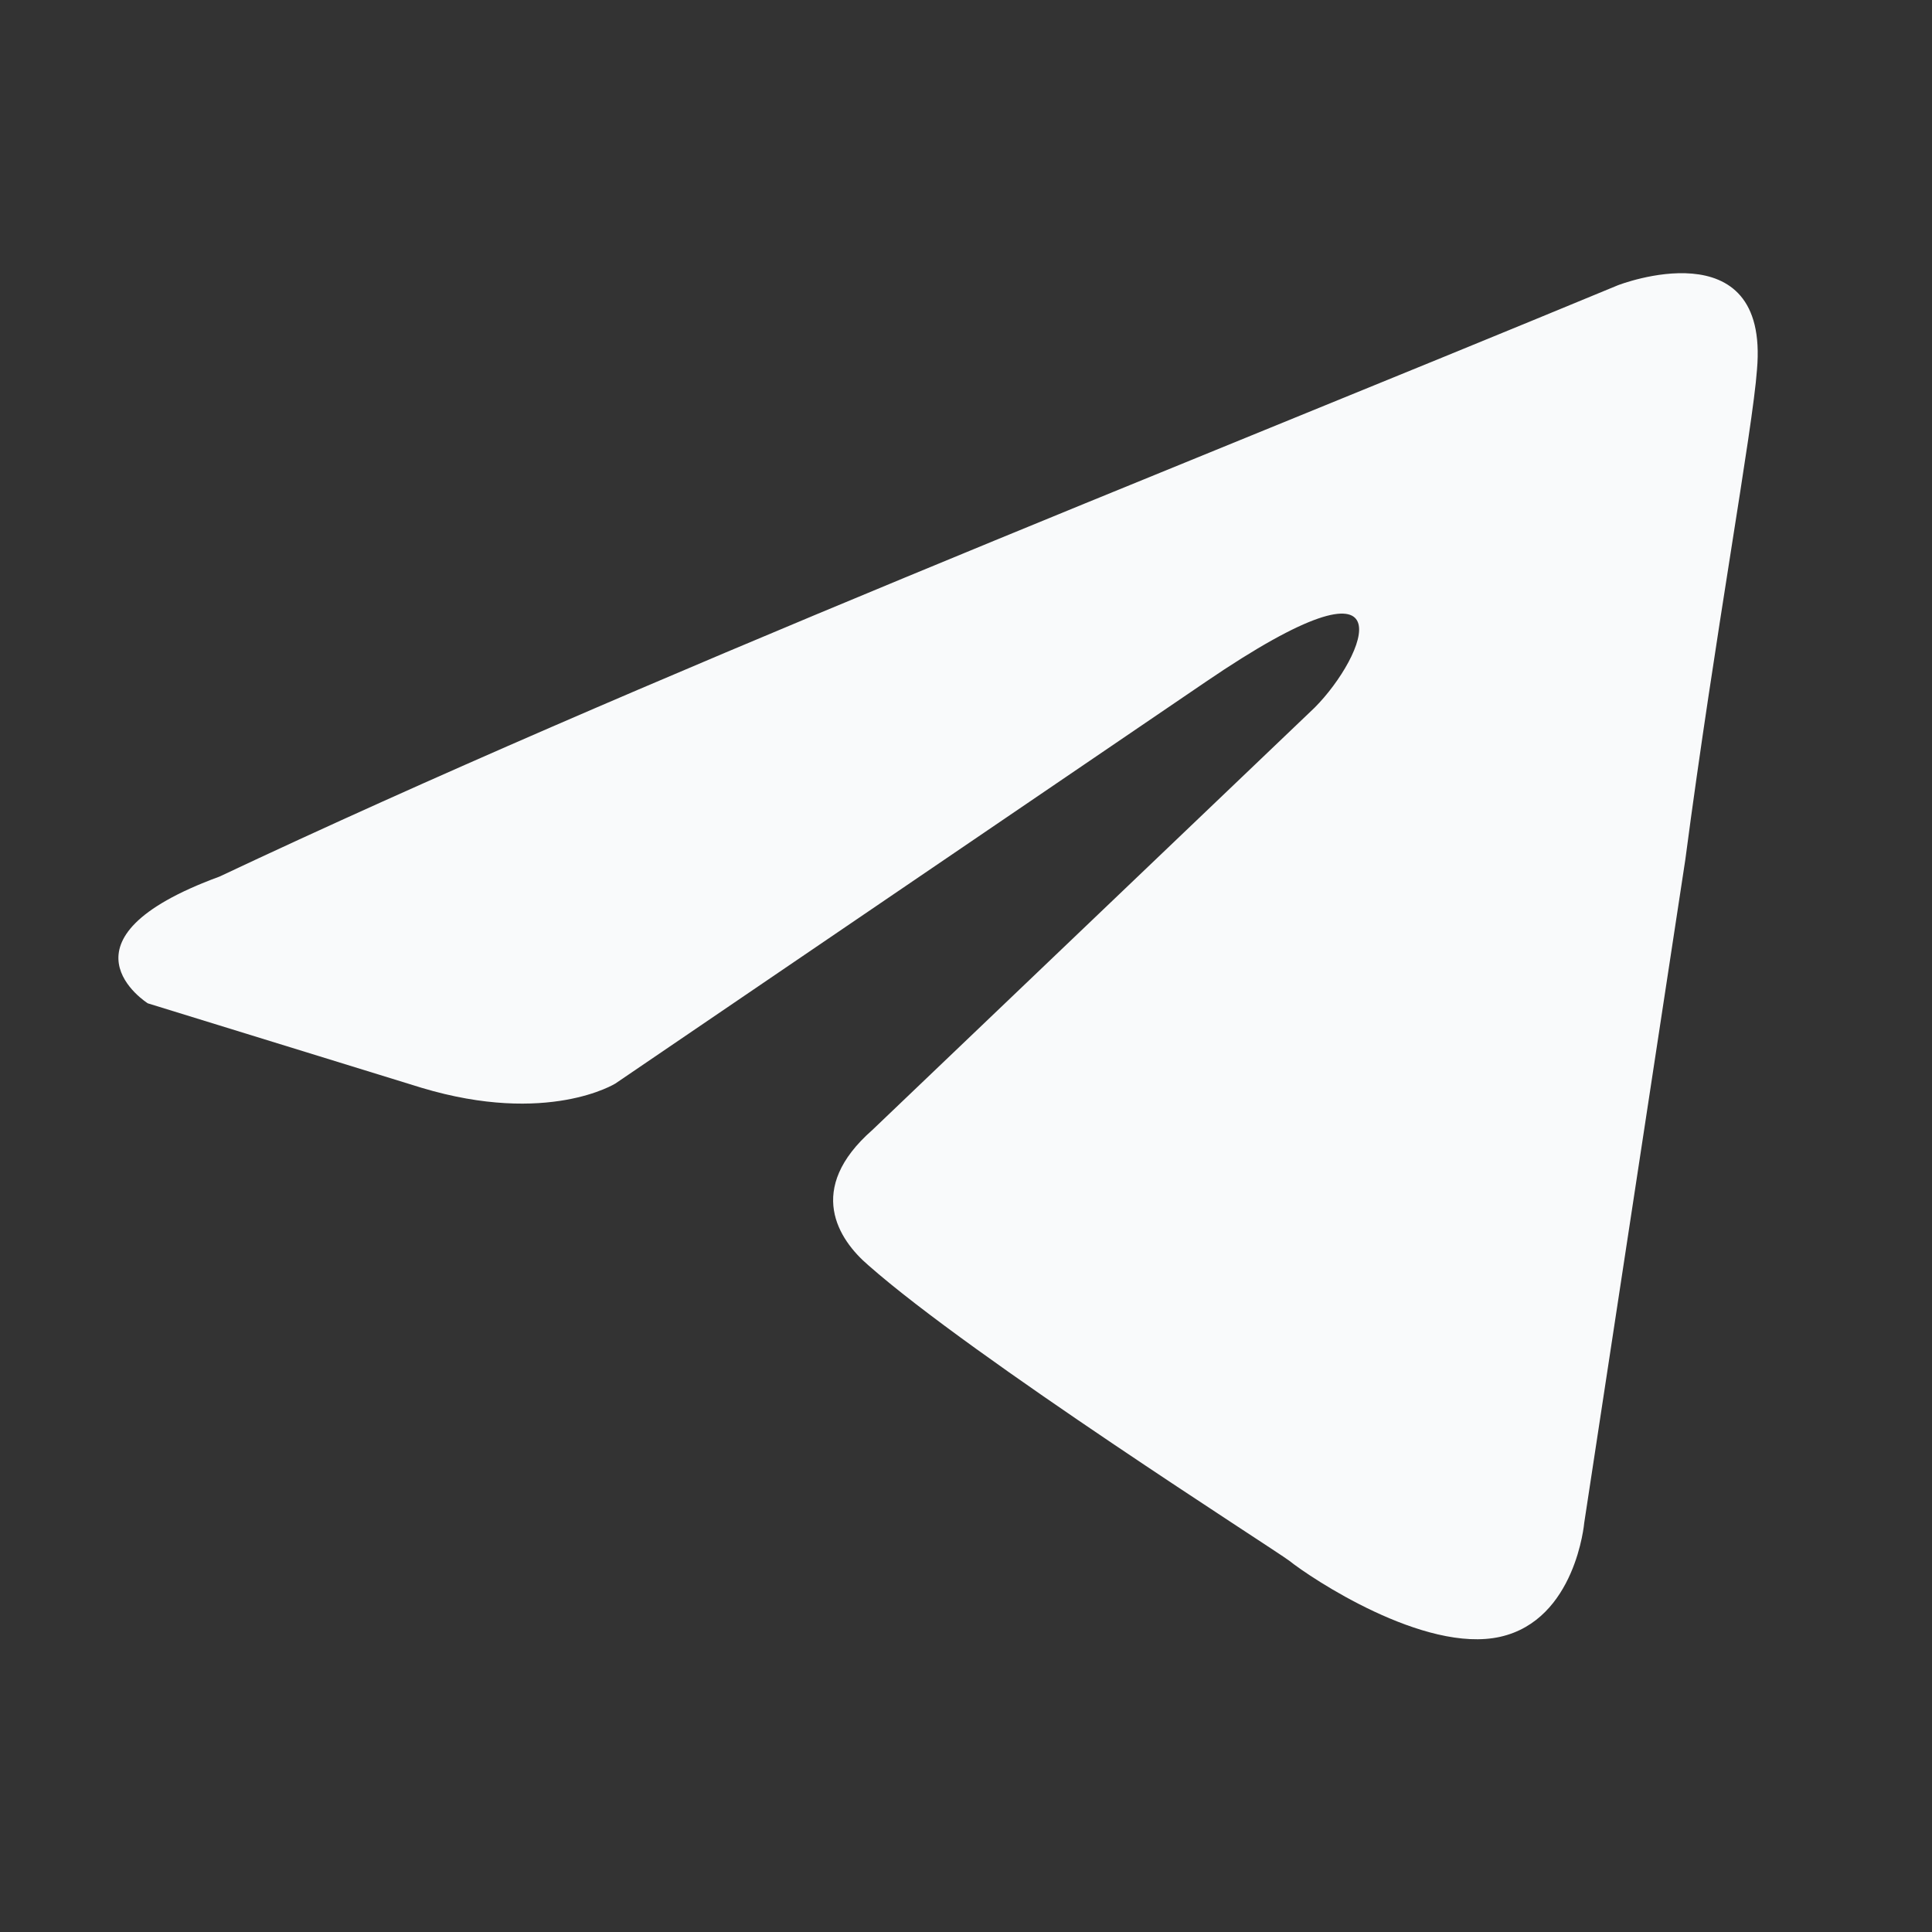 <svg width="22" height="22" viewBox="0 0 22 22" fill="none" xmlns="http://www.w3.org/2000/svg">
<rect x="0" y="0" width="22" height="22" fill="#333333" stroke="none"/>
<path d="M18.424 3.248C18.424 3.248 20.151 2.575 20.007 4.21C19.959 4.884 19.527 7.24 19.191 9.789L18.04 17.34C18.04 17.34 17.944 18.447 17.081 18.639C16.217 18.831 14.922 17.966 14.682 17.773C14.49 17.629 11.085 15.465 9.886 14.406C9.55 14.118 9.166 13.541 9.934 12.867L14.97 8.058C15.546 7.481 16.121 6.134 13.723 7.769L7.008 12.338C7.008 12.338 6.24 12.819 4.801 12.387L1.683 11.425C1.683 11.425 0.532 10.703 2.499 9.982C7.295 7.721 13.195 5.413 18.424 3.248Z" fill="#F9FAFB"/>
</svg>
